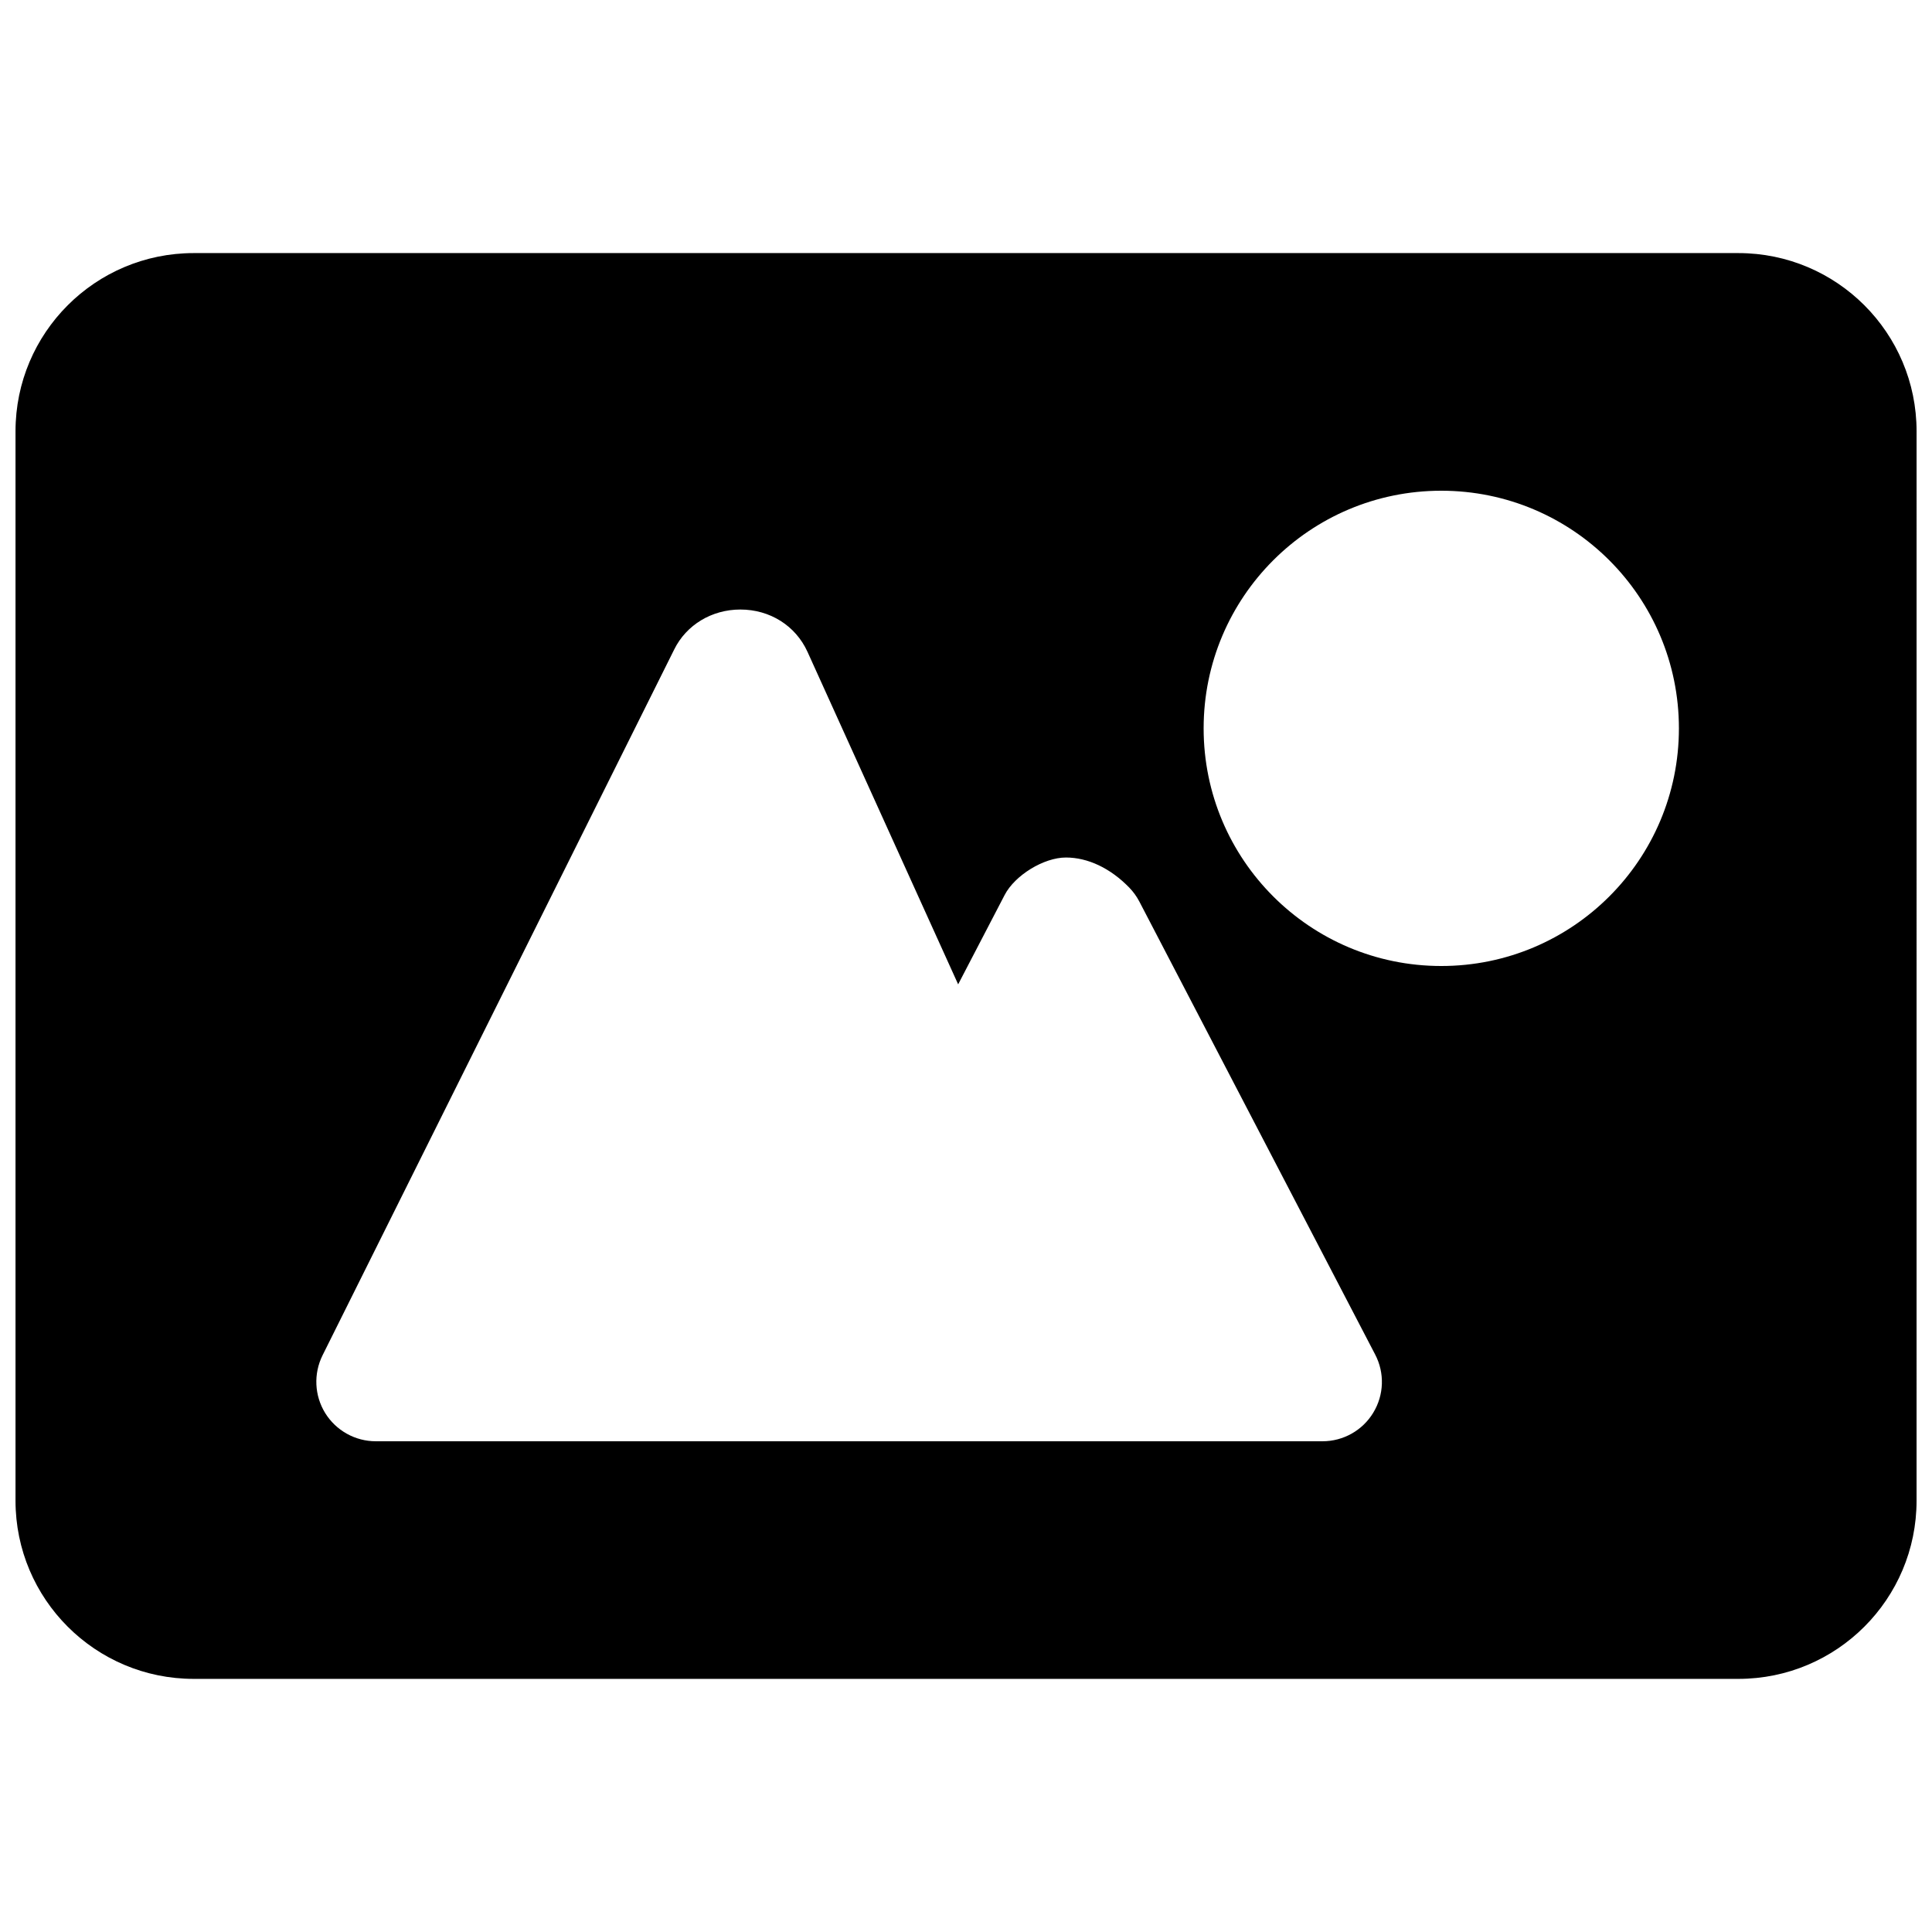 <?xml version="1.0" encoding="UTF-8"?>
<!-- Uploaded to: ICON Repo, www.iconrepo.com, Generator: ICON Repo Mixer Tools -->
<svg fill="#000000" width="800px" height="800px" version="1.1" viewBox="144 144 512 512" xmlns="http://www.w3.org/2000/svg">
 <path d="m604.69 211.07h-409.35c-26.086 0-47.23 21.145-47.23 47.23v283.39c0 26.086 21.145 47.23 47.23 47.23h409.34c26.086 0 47.23-21.145 47.23-47.23l0.004-283.39c0-26.086-21.145-47.23-47.23-47.23zm-96.762 307.31c-2.836 4.691-7.938 7.57-13.445 7.57h-250.9c-5.465 0-10.516-2.832-13.398-7.461-2.867-4.644-3.133-10.422-0.707-15.32l93.188-187.04c3.195-6.504 9.934-10.598 17.539-10.598 7.824 0 14.641 4.281 17.789 11.211l39.926 88.121 12.328-23.695c2.707-5.211 10.359-9.918 16.23-9.918 5.824 0 11.793 2.832 16.781 7.965 1.055 1.086 1.969 2.348 2.676 3.699l62.473 120c2.586 4.914 2.383 10.758-0.48 15.465zm18.023-118.38c-34.793 0-62.977-28.184-62.977-62.977 0-34.793 28.184-62.977 62.977-62.977s62.977 28.184 62.977 62.977c0 34.793-28.18 62.977-62.977 62.977z"/>
</svg>